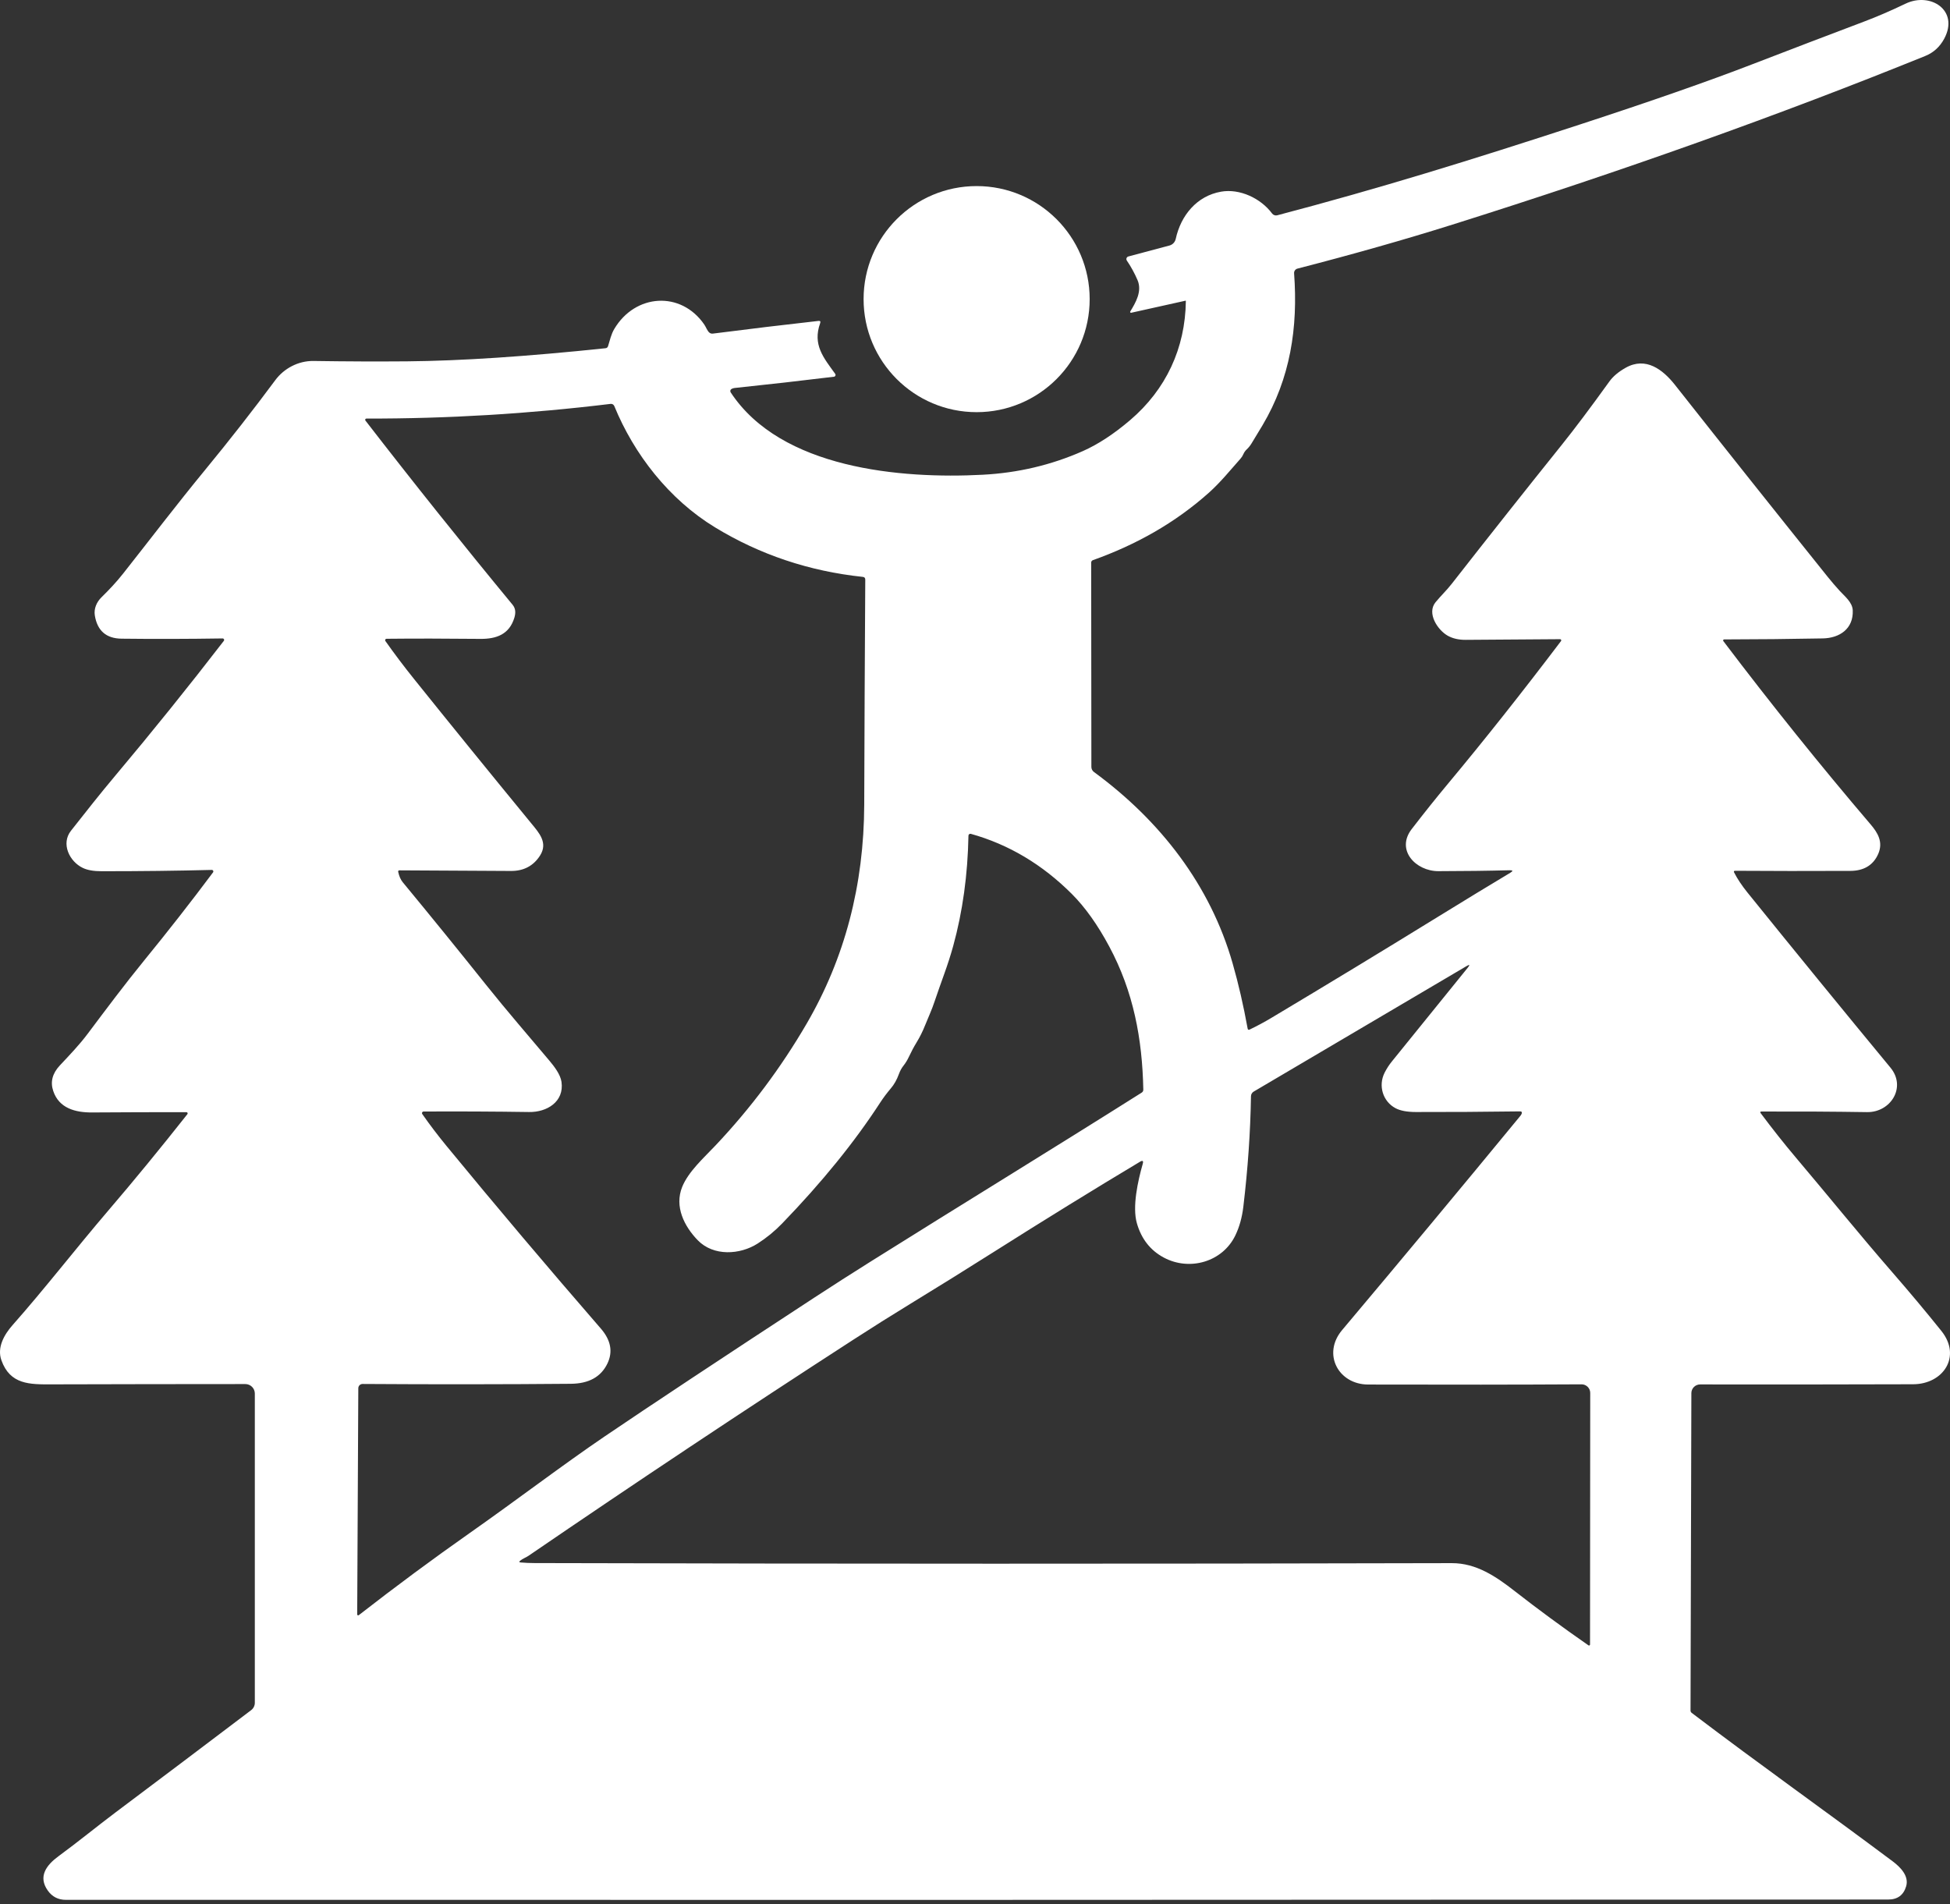 <svg width="212" height="207" viewBox="0 0 212 207" fill="none" xmlns="http://www.w3.org/2000/svg">
<rect x="0" y="0" width="212" height="207" fill="#333333" stroke="none"/>
<path d="M191.422 121.027C192.72 122.761 193.971 124.342 195.176 125.768C198.715 129.948 202.119 134.169 205.691 138.276C207.605 140.477 209.395 142.615 211.059 144.69C213.293 147.478 211.26 150.482 207.99 150.492C200.235 150.517 192.516 150.523 184.833 150.511C184.581 150.511 184.339 150.611 184.161 150.788C183.982 150.966 183.882 151.207 183.882 151.458L183.791 185.964C183.791 186.013 183.802 186.061 183.824 186.105C183.845 186.148 183.876 186.186 183.915 186.216C191.546 192.007 198.325 196.792 205.764 202.354C206.602 202.981 207.568 203.954 207.232 205.076C206.946 206.034 206.296 206.512 205.283 206.512C138.719 206.551 72.677 206.562 7.156 206.545C6.332 206.545 5.681 206.212 5.202 205.546C4.098 204.001 5.06 202.758 6.358 201.804C8.497 200.236 10.618 198.498 12.561 197.04C17.607 193.255 22.521 189.549 27.303 185.924C27.427 185.83 27.528 185.709 27.598 185.57C27.667 185.431 27.704 185.278 27.704 185.123V151.502C27.704 151.366 27.677 151.232 27.625 151.106C27.573 150.981 27.496 150.867 27.4 150.771C27.304 150.676 27.19 150.6 27.064 150.548C26.939 150.496 26.804 150.47 26.669 150.471C19.535 150.473 12.511 150.484 5.596 150.503C3.238 150.511 1.106 150.54 0.155 147.89C-0.348 146.491 0.457 145.088 1.383 144.042C4.856 140.12 8.257 135.718 11.759 131.625C14.57 128.34 17.442 124.84 20.375 121.125C20.389 121.106 20.399 121.083 20.401 121.058C20.404 121.034 20.399 121.01 20.389 120.988C20.378 120.966 20.362 120.947 20.341 120.934C20.321 120.921 20.297 120.914 20.273 120.914C17.08 120.909 13.656 120.918 10.002 120.943C8.173 120.954 6.416 120.48 5.789 118.614C5.454 117.627 5.692 116.701 6.504 115.833C7.571 114.692 8.614 113.617 9.554 112.36C11.54 109.714 13.574 106.992 15.659 104.437C18.302 101.198 20.802 98.001 23.159 94.844C23.178 94.819 23.19 94.789 23.193 94.757C23.196 94.726 23.19 94.694 23.175 94.666C23.161 94.637 23.138 94.614 23.111 94.598C23.084 94.582 23.052 94.574 23.02 94.575C19.24 94.672 15.243 94.719 11.03 94.717C10.175 94.717 9.498 94.597 9 94.356C7.553 93.664 6.602 91.728 7.717 90.314C9.321 88.273 10.913 86.254 12.528 84.334C16.547 79.554 20.481 74.668 24.332 69.675C24.352 69.651 24.364 69.621 24.367 69.59C24.37 69.559 24.365 69.527 24.351 69.499C24.336 69.471 24.314 69.448 24.287 69.432C24.26 69.416 24.229 69.408 24.198 69.409C20.339 69.468 16.68 69.476 13.22 69.435C11.546 69.415 10.576 68.571 10.308 66.902C10.192 66.169 10.509 65.448 11.034 64.934C11.865 64.121 12.655 63.283 13.377 62.368C16.3 58.669 19.197 54.857 22.281 51.11C24.97 47.84 27.52 44.579 29.93 41.328C30.863 40.071 32.409 39.218 34.089 39.244C37.597 39.297 40.986 39.31 44.253 39.284C50.075 39.233 57.266 38.758 65.825 37.859C65.969 37.844 66.062 37.769 66.106 37.633C66.306 36.999 66.438 36.339 66.784 35.763C69.054 31.936 74.029 31.59 76.569 35.286C76.759 35.556 76.897 36 77.149 36.182C77.253 36.258 77.377 36.286 77.52 36.266C81.532 35.754 85.353 35.294 88.983 34.889C89.17 34.869 89.231 34.948 89.168 35.125C88.326 37.483 89.529 38.883 90.801 40.643C90.821 40.672 90.834 40.705 90.837 40.739C90.841 40.773 90.836 40.808 90.822 40.84C90.808 40.871 90.787 40.899 90.76 40.919C90.732 40.94 90.7 40.953 90.666 40.957C87.133 41.389 83.531 41.797 79.86 42.181C79.744 42.193 79.633 42.229 79.529 42.287C79.497 42.304 79.47 42.328 79.448 42.357C79.427 42.386 79.411 42.418 79.403 42.453C79.394 42.488 79.393 42.524 79.399 42.559C79.405 42.595 79.418 42.629 79.438 42.659C84.897 50.965 97.948 52.08 106.83 51.613C110.664 51.414 114.294 50.557 117.719 49.044C119.374 48.312 121.092 47.188 122.873 45.669C126.758 42.352 128.861 37.87 128.923 32.724C128.925 32.694 128.912 32.684 128.883 32.691L122.979 34.003C122.961 34.007 122.942 34.006 122.925 34C122.907 33.994 122.893 33.982 122.882 33.967C122.871 33.952 122.865 33.934 122.865 33.916C122.865 33.898 122.87 33.88 122.88 33.864C123.485 32.873 124.185 31.66 123.671 30.453C123.345 29.698 122.958 28.989 122.508 28.328C122.482 28.29 122.466 28.246 122.46 28.2C122.455 28.154 122.46 28.107 122.476 28.064C122.492 28.02 122.518 27.982 122.552 27.95C122.587 27.919 122.628 27.896 122.672 27.884L127.141 26.692C127.308 26.647 127.461 26.557 127.581 26.431C127.701 26.305 127.785 26.148 127.822 25.978C128.38 23.401 130.133 21.298 132.746 20.839C134.779 20.478 137.075 21.561 138.296 23.208C138.361 23.294 138.449 23.358 138.55 23.394C138.652 23.429 138.761 23.433 138.865 23.405C149.911 20.5 159.876 17.42 171.684 13.561C179.456 11.022 185.735 8.829 190.519 6.982C194.647 5.389 198.692 3.843 202.655 2.347C204.096 1.802 205.596 1.155 207.156 0.404C209.867 -0.904 213.031 1.122 211.369 4.213C210.893 5.097 210.209 5.72 209.317 6.082C193.466 12.509 176.326 18.622 157.897 24.422C152.738 26.044 147.125 27.638 141.055 29.203C140.945 29.232 140.848 29.298 140.782 29.391C140.715 29.483 140.683 29.596 140.691 29.71C141.128 35.614 140.283 41.135 137.261 46.23C136.858 46.908 136.457 47.57 136.059 48.217C135.908 48.462 135.733 48.678 135.534 48.865C135.378 49.011 135.258 49.184 135.173 49.383C135.095 49.562 134.992 49.724 134.863 49.867C133.748 51.121 132.709 52.415 131.459 53.538C127.764 56.847 123.492 59.234 118.816 60.899C118.762 60.918 118.715 60.954 118.682 61.001C118.648 61.048 118.63 61.104 118.631 61.162L118.652 83.379C118.653 83.486 118.678 83.592 118.727 83.688C118.776 83.783 118.846 83.866 118.933 83.929C126.157 89.228 131.583 96.237 134.01 104.739C134.642 106.945 135.185 109.305 135.64 111.817C135.664 111.953 135.737 111.991 135.858 111.93C136.667 111.544 137.467 111.113 138.256 110.64C144.401 106.968 150.397 103.33 156.246 99.724C159.312 97.834 161.96 96.222 164.191 94.888C164.519 94.694 164.492 94.601 164.11 94.611C161.81 94.672 159.229 94.705 156.37 94.71C153.92 94.71 151.719 92.413 153.479 90.132C154.84 88.366 156.15 86.728 157.408 85.219C161.361 80.479 165.461 75.305 169.708 69.697C169.724 69.678 169.733 69.655 169.736 69.631C169.739 69.607 169.734 69.583 169.724 69.561C169.713 69.539 169.696 69.521 169.675 69.508C169.655 69.495 169.631 69.489 169.606 69.49C166.528 69.511 163.109 69.536 159.351 69.562C158.598 69.567 157.95 69.42 157.408 69.121C156.311 68.513 155.087 66.676 156.067 65.477C156.628 64.792 157.284 64.172 157.831 63.469C161.903 58.26 165.883 53.234 169.77 48.391C171.165 46.654 172.899 44.347 174.971 41.471C175.37 40.916 175.96 40.42 176.742 39.98C178.933 38.748 180.784 40.18 182.103 41.849C187.446 48.623 192.981 55.58 198.708 62.718C199.126 63.238 199.556 63.74 199.998 64.223C200.559 64.839 201.39 65.47 201.427 66.362C201.507 68.36 200.002 69.369 198.172 69.406C194.61 69.474 191.034 69.51 187.443 69.515C187.422 69.515 187.402 69.52 187.385 69.531C187.368 69.541 187.354 69.557 187.345 69.576C187.335 69.594 187.332 69.615 187.334 69.636C187.335 69.657 187.343 69.677 187.355 69.694C192.574 76.584 197.912 83.228 203.369 89.626C204.156 90.544 204.747 91.55 204.204 92.818C203.639 94.13 202.542 94.673 201.182 94.68C196.663 94.7 192.484 94.696 188.645 94.669C188.507 94.669 188.469 94.731 188.532 94.855C188.887 95.55 189.368 96.274 189.976 97.028C195.221 103.522 200.406 109.871 205.53 116.074C207.283 118.198 205.552 120.946 202.979 120.906C199.34 120.85 195.518 120.829 191.514 120.841C191.361 120.841 191.33 120.903 191.422 121.027ZM98.232 115.848C98.019 116.117 97.85 116.425 97.726 116.77C97.502 117.384 97.212 117.901 96.855 118.319C96.425 118.826 96.037 119.344 95.692 119.871C92.912 124.155 89.357 128.538 85.025 133.021C84.225 133.847 83.343 134.57 82.379 135.189C80.451 136.425 77.575 136.596 75.866 134.843C74.368 133.305 73.315 131.158 74.16 129.052C74.835 127.372 76.507 125.888 77.797 124.522C81.617 120.476 84.916 116.066 87.696 111.292C91.843 104.171 93.93 96.225 93.957 87.453C93.981 79.477 94.019 71.329 94.07 63.01C94.07 62.835 93.983 62.737 93.808 62.718C87.977 62.101 82.62 60.307 77.739 57.335C72.724 54.281 68.927 49.379 66.784 44.142C66.751 44.065 66.694 44 66.622 43.958C66.549 43.916 66.466 43.898 66.383 43.909C57.488 44.99 48.638 45.522 39.833 45.505C39.808 45.505 39.784 45.513 39.763 45.526C39.742 45.539 39.725 45.558 39.714 45.58C39.703 45.602 39.699 45.627 39.701 45.652C39.703 45.677 39.712 45.7 39.727 45.72C44.917 52.433 50.251 59.11 55.73 65.75C56.076 66.173 56.072 66.661 55.916 67.172C55.362 68.979 53.951 69.471 52.231 69.457C48.434 69.418 45.031 69.414 42.023 69.446C41.995 69.446 41.967 69.453 41.942 69.468C41.918 69.483 41.898 69.504 41.886 69.53C41.873 69.555 41.867 69.583 41.87 69.612C41.872 69.64 41.882 69.667 41.899 69.69C42.878 71.075 43.906 72.438 44.982 73.779C48.909 78.672 53.174 83.924 57.778 89.534C58.602 90.54 59.6 91.619 58.711 93.015C57.994 94.135 56.944 94.692 55.559 94.688C51.533 94.671 47.492 94.649 43.437 94.622C43.316 94.622 43.268 94.683 43.295 94.804C43.395 95.266 43.561 95.639 43.794 95.923C46.846 99.619 49.864 103.335 52.847 107.072C55.11 109.907 57.443 112.59 59.724 115.305C60.256 115.939 60.927 116.806 61.044 117.615C61.357 119.787 59.444 120.925 57.53 120.895C53.725 120.839 49.9 120.821 46.054 120.841C46.022 120.84 45.99 120.849 45.962 120.866C45.935 120.883 45.913 120.907 45.898 120.936C45.883 120.965 45.877 120.997 45.879 121.03C45.882 121.063 45.893 121.094 45.912 121.121C46.726 122.285 47.603 123.439 48.543 124.584C53.92 131.124 59.514 137.744 65.326 144.443C66.41 145.694 66.648 146.957 66.04 148.233C65.343 149.688 64.018 150.424 62.064 150.441C54.831 150.505 47.283 150.511 39.421 150.46C39.36 150.459 39.299 150.471 39.242 150.494C39.186 150.517 39.135 150.551 39.091 150.594C39.048 150.637 39.013 150.688 38.99 150.745C38.966 150.801 38.954 150.861 38.954 150.923L38.834 175.512C38.834 175.532 38.839 175.552 38.85 175.569C38.86 175.585 38.875 175.599 38.893 175.608C38.911 175.617 38.931 175.62 38.951 175.618C38.971 175.616 38.99 175.608 39.005 175.596C43.048 172.449 47.075 169.468 51.087 166.652C56.127 163.113 61.182 159.257 65.723 156.174C70.694 152.802 78.288 147.774 88.505 141.09C90.544 139.758 92.589 138.449 94.642 137.161C104.424 131.023 114.315 124.981 124.119 118.789C124.243 118.711 124.303 118.599 124.298 118.454C124.188 112.925 123.226 107.804 120.595 102.899C119.334 100.544 117.981 98.643 116.535 97.195C113.325 93.983 109.663 91.802 105.547 90.653C105.517 90.645 105.486 90.644 105.455 90.649C105.425 90.654 105.396 90.667 105.371 90.685C105.347 90.703 105.326 90.727 105.312 90.754C105.297 90.782 105.289 90.812 105.288 90.843C105.21 95.107 104.658 99.107 103.63 102.844C103.358 103.826 103.031 104.845 102.649 105.902C102.287 106.905 101.939 107.899 101.603 108.883C101.458 109.318 101.296 109.743 101.119 110.159C100.934 110.591 100.757 111.018 100.587 111.438C100.31 112.13 100.002 112.751 99.665 113.3C99.356 113.806 99.068 114.345 98.801 114.918C98.643 115.256 98.453 115.566 98.232 115.848ZM151.712 120.476C150.342 119.744 149.813 118.038 150.535 116.613C150.758 116.176 151.019 115.772 151.318 115.403C154.09 111.965 156.845 108.562 159.58 105.195C159.831 104.884 159.782 104.83 159.435 105.034L136.296 118.676C136.209 118.727 136.136 118.8 136.085 118.888C136.034 118.976 136.006 119.076 136.004 119.179C135.941 123.078 135.664 127.083 135.173 131.191C135.035 132.36 134.743 133.403 134.298 134.322C132.906 137.194 129.324 138.225 126.514 136.713C125.058 135.93 124.086 134.687 123.598 132.984C123.088 131.195 123.7 128.414 124.236 126.533C124.331 126.203 124.23 126.126 123.933 126.304C119.004 129.253 113.624 132.572 107.795 136.261C104.955 138.059 102.008 139.891 98.954 141.757C96.896 143.015 94.84 144.309 92.787 145.638C80.952 153.294 69.176 161.128 57.458 169.141C57.169 169.338 56.823 169.448 56.554 169.674C56.415 169.788 56.436 169.852 56.616 169.867C57.118 169.91 57.619 169.932 58.117 169.932C91.515 170.02 124.758 170.022 157.846 169.94C160.495 169.936 162.624 171.376 164.69 172.99C167.18 174.936 169.848 176.898 172.693 178.876C172.71 178.887 172.729 178.894 172.749 178.895C172.769 178.896 172.789 178.892 172.807 178.882C172.824 178.873 172.839 178.859 172.849 178.842C172.859 178.824 172.865 178.805 172.865 178.785L172.886 151.436C172.886 151.313 172.862 151.191 172.815 151.077C172.767 150.963 172.697 150.86 172.61 150.773C172.522 150.686 172.418 150.617 172.304 150.57C172.189 150.523 172.066 150.499 171.943 150.5C165.098 150.539 157.363 150.546 148.738 150.522C145.505 150.511 143.723 147.198 145.913 144.599C152.313 136.997 158.78 129.226 165.313 121.285C165.374 121.21 165.416 121.131 165.441 121.048C165.482 120.898 165.424 120.824 165.266 120.826C161.235 120.88 157.453 120.903 153.92 120.895C152.966 120.893 152.229 120.753 151.712 120.476Z" fill="white"/>
<path d="M106.177 44.809C112.965 44.809 118.467 39.307 118.467 32.52C118.467 25.732 112.965 20.23 106.177 20.23C99.39 20.23 93.888 25.732 93.888 32.52C93.888 39.307 99.39 44.809 106.177 44.809Z" fill="white"/>
</svg>

